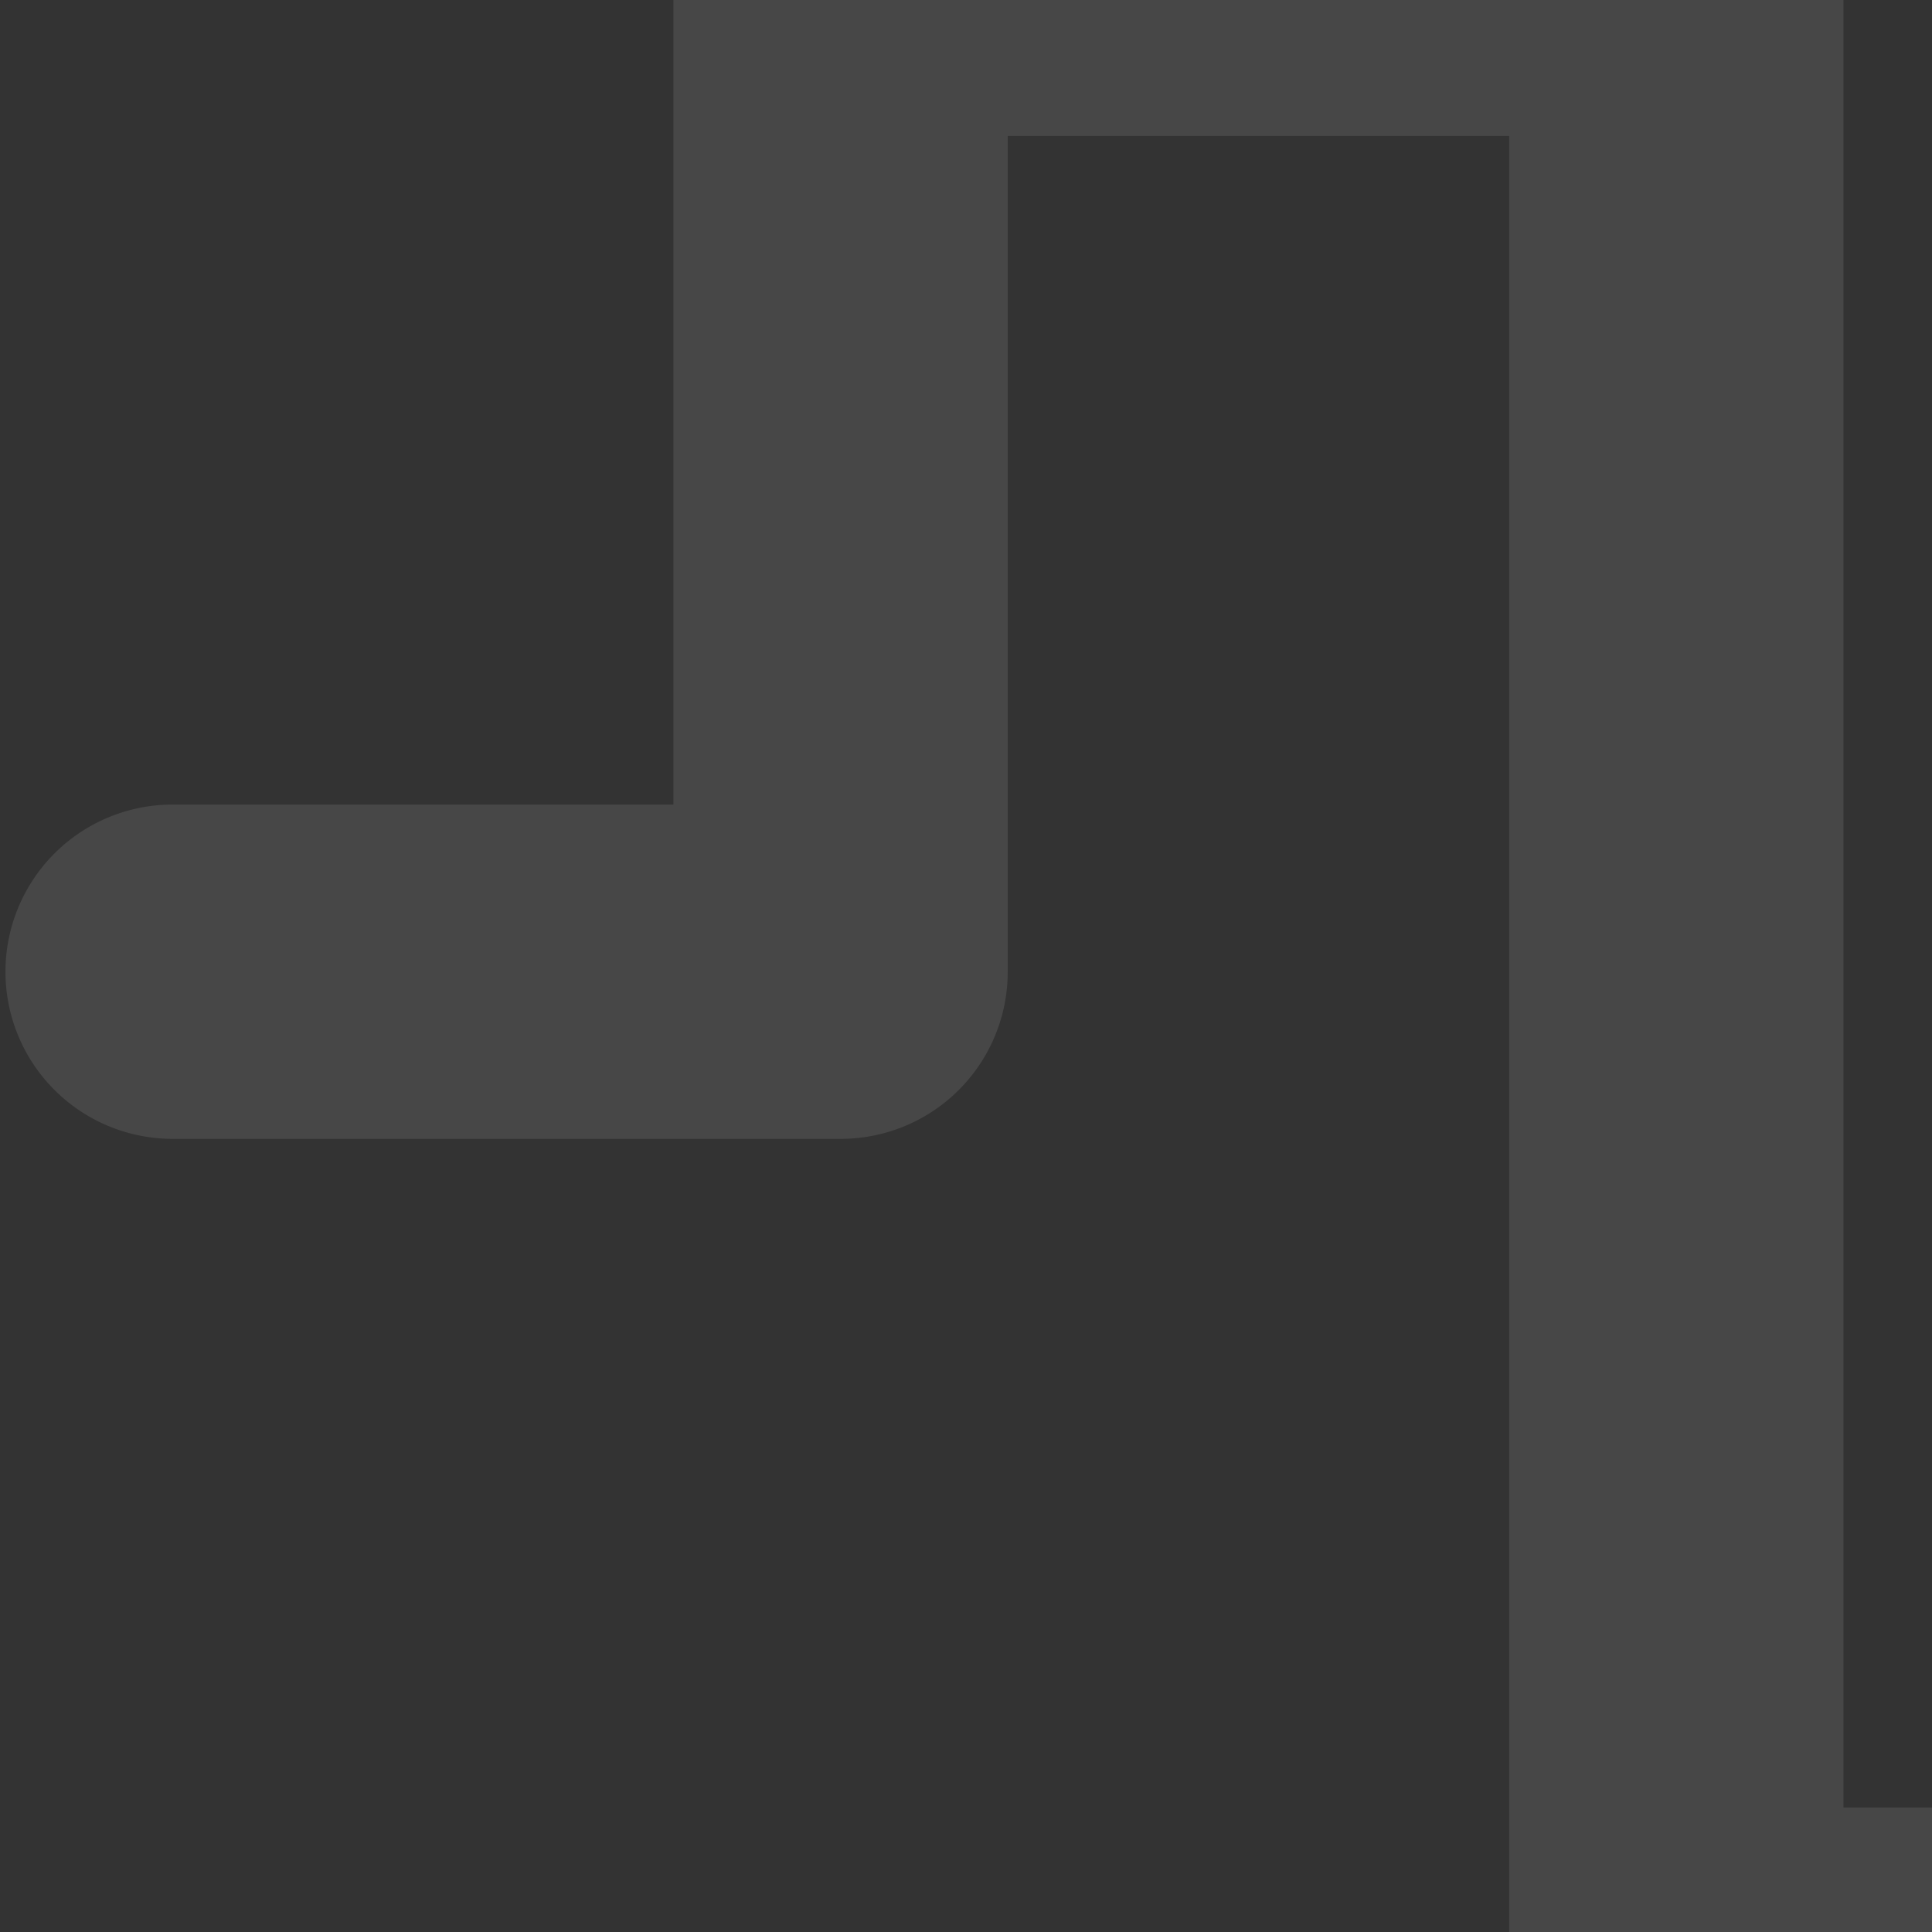 <?xml version="1.0" encoding="UTF-8"?>
<svg xmlns="http://www.w3.org/2000/svg" xmlns:xlink="http://www.w3.org/1999/xlink" width="800" height="800" viewBox="0 0 800 800">
  <rect x="0" y="0" width="800" height="800" fill="#333333" stroke="none"/>
  <defs>
    <clipPath id="clip-OLGA">
      <rect width="800" height="800"></rect>
    </clipPath>
  </defs>
  <g id="OLGA" clip-path="url(#clip-OLGA)">
    <path id="wave-square-solid" d="M276.85,101.213A69.139,69.139,0,0,1,346.062,32H692.125a69.139,69.139,0,0,1,69.213,69.213v761.34H968.975V516.489a69.138,69.138,0,0,1,69.212-69.213h276.85a69.213,69.213,0,0,1,0,138.425H1107.4V931.765a69.139,69.139,0,0,1-69.213,69.213H692.125a69.139,69.139,0,0,1-69.213-69.213V170.425H415.275V516.489A69.138,69.138,0,0,1,346.062,585.7H69.212a69.213,69.213,0,0,1,0-138.425H276.85Z" transform="translate(2 -114.126)" fill="#fff" opacity="0.1"></path>
  </g>
</svg>
